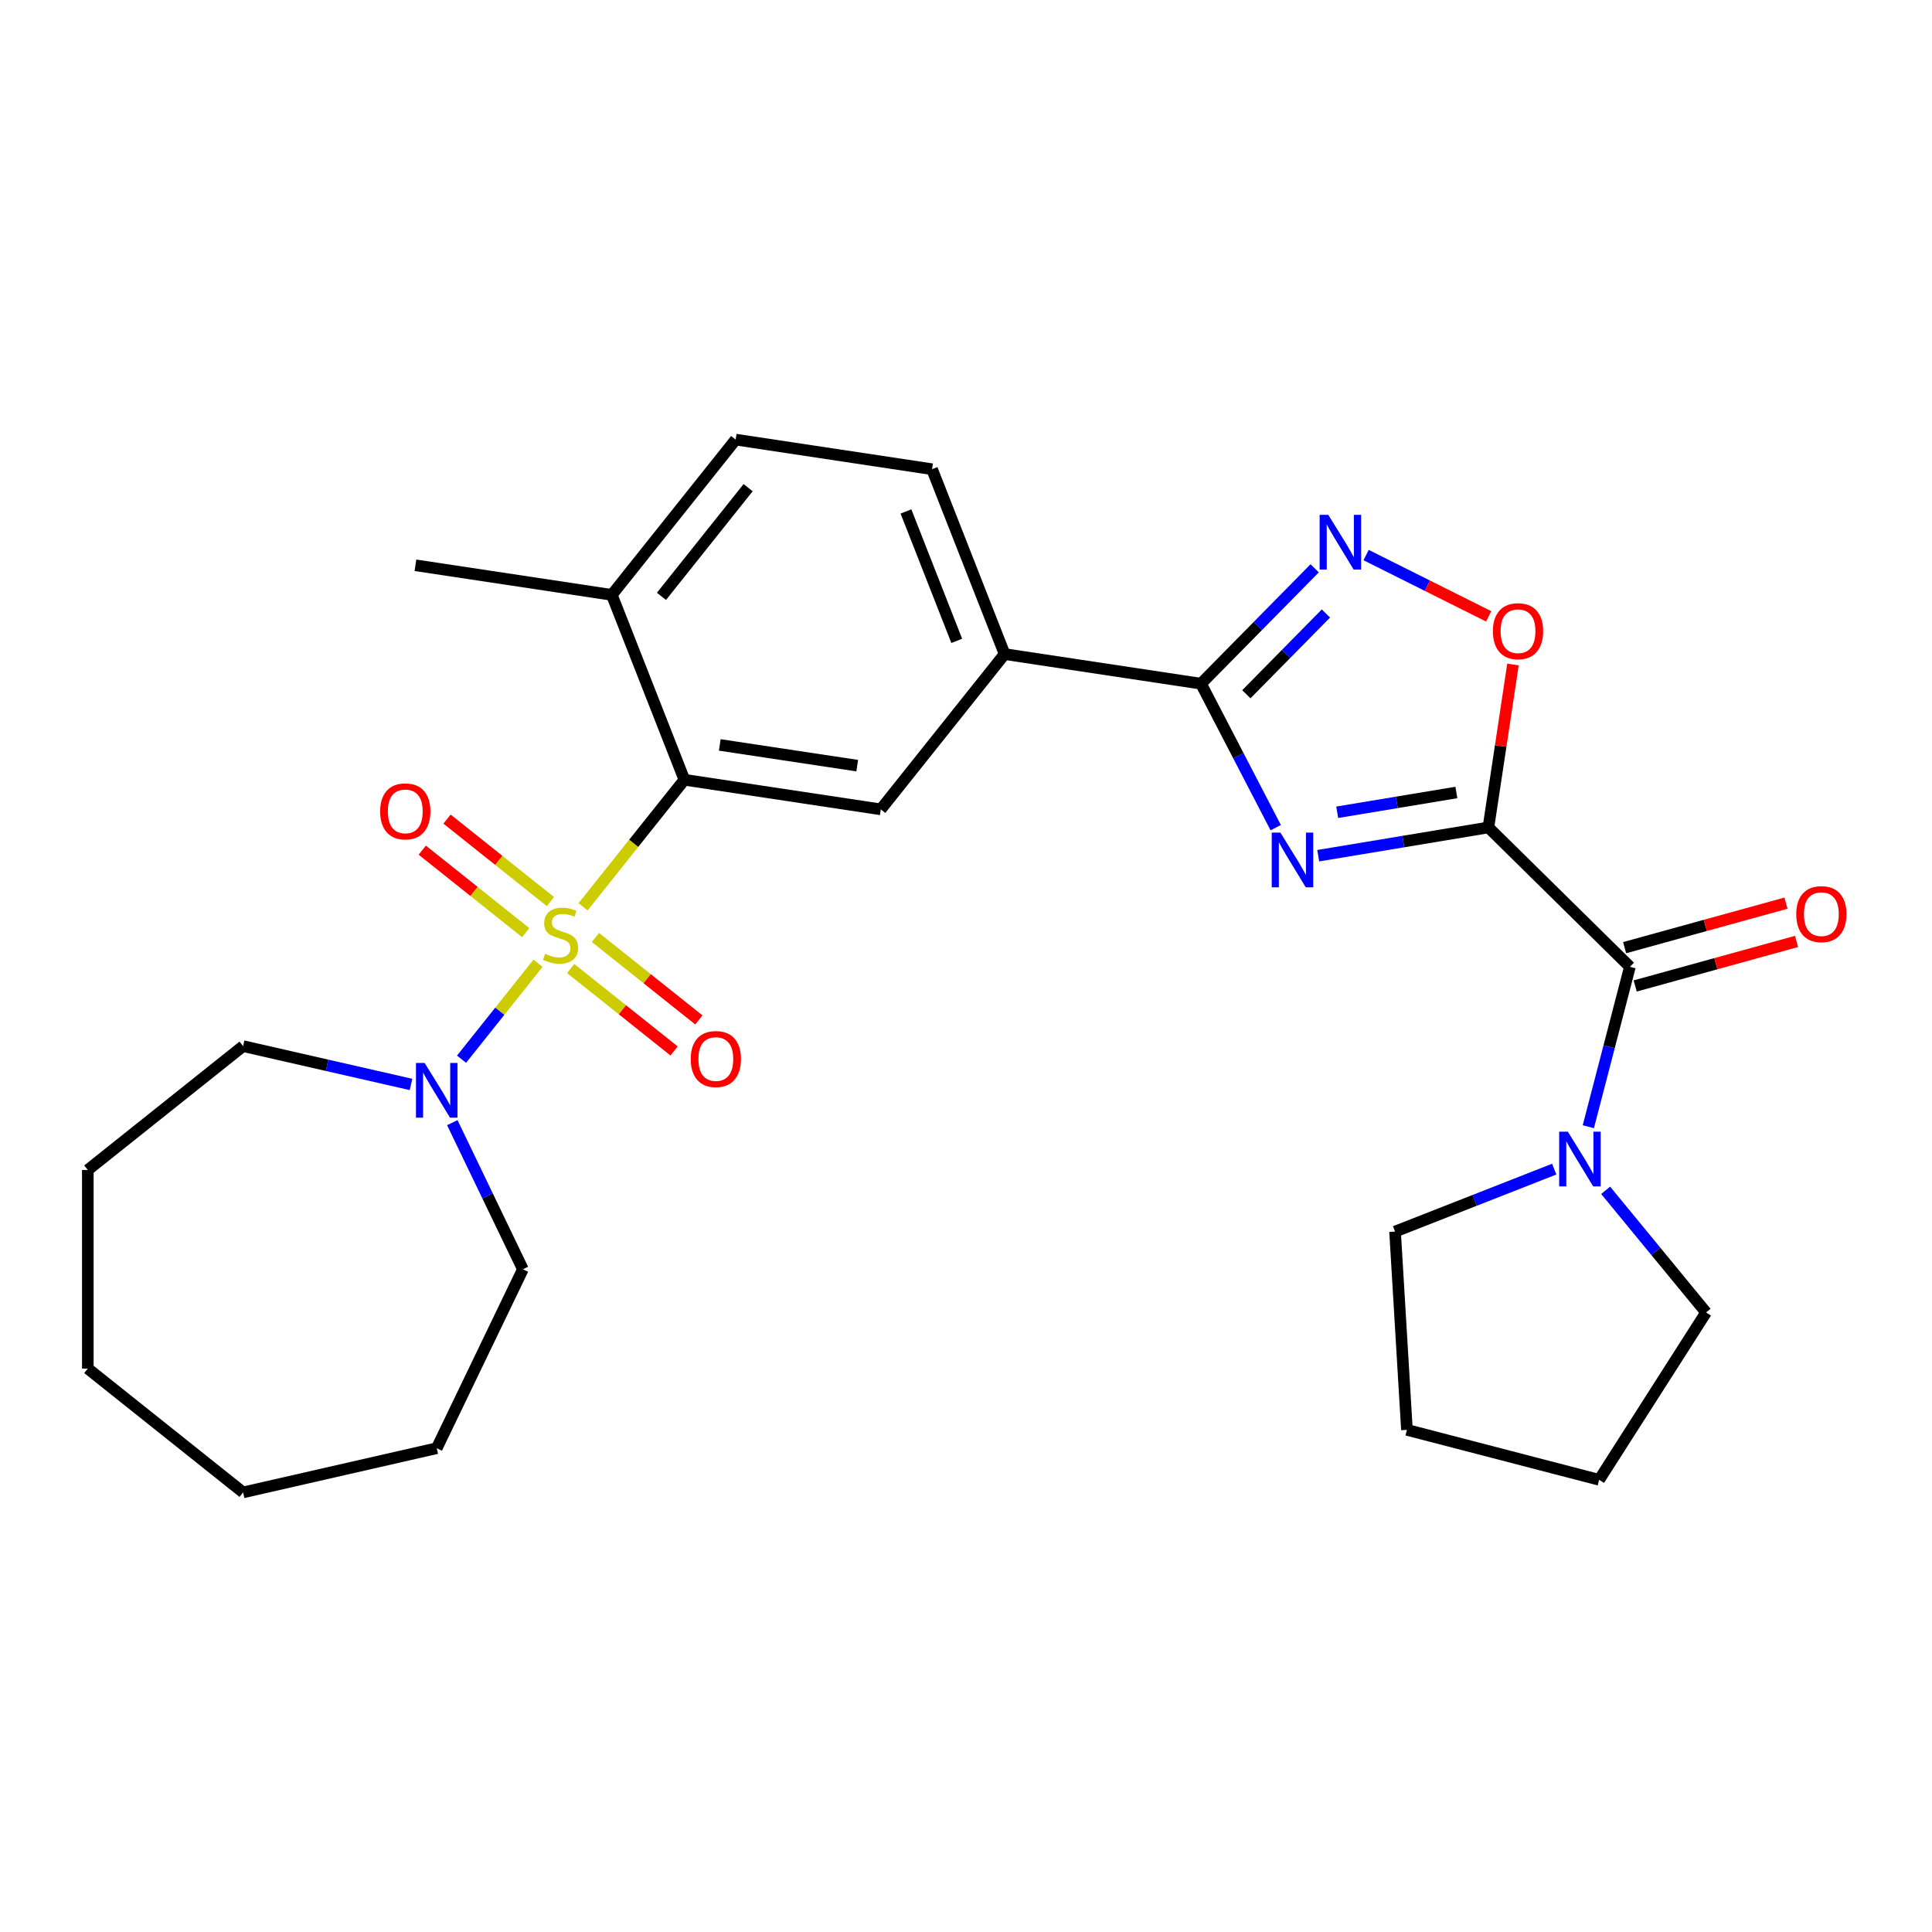 <?xml version='1.0' encoding='iso-8859-1'?>
<svg version='1.1' baseProfile='full'
              xmlns='http://www.w3.org/2000/svg'
                      xmlns:rdkit='http://www.rdkit.org/xml'
                      xmlns:xlink='http://www.w3.org/1999/xlink'
                  xml:space='preserve'
width='1000px' height='1000px' viewBox='0 0 1000 1000'>
<!-- END OF HEADER -->
<rect style='opacity:1.0;fill:#FFFFFF;stroke:none' width='1000' height='1000' x='0' y='0'> </rect>
<path class='bond-3' d='M 301.794,469.367 L 328.016,436.485' style='fill:none;fill-rule:evenodd;stroke:#CCCC00;stroke-width:6px;stroke-linecap:butt;stroke-linejoin:miter;stroke-opacity:1' />
<path class='bond-3' d='M 328.016,436.485 L 354.239,403.604' style='fill:none;fill-rule:evenodd;stroke:#000000;stroke-width:6px;stroke-linecap:butt;stroke-linejoin:miter;stroke-opacity:1' />
<path class='bond-7' d='M 278.494,498.585 L 258.693,523.414' style='fill:none;fill-rule:evenodd;stroke:#CCCC00;stroke-width:6px;stroke-linecap:butt;stroke-linejoin:miter;stroke-opacity:1' />
<path class='bond-7' d='M 258.693,523.414 L 238.892,548.244' style='fill:none;fill-rule:evenodd;stroke:#0000FF;stroke-width:6px;stroke-linecap:butt;stroke-linejoin:miter;stroke-opacity:1' />
<path class='bond-11' d='M 284.903,466.648 L 258.141,445.306' style='fill:none;fill-rule:evenodd;stroke:#CCCC00;stroke-width:6px;stroke-linecap:butt;stroke-linejoin:miter;stroke-opacity:1' />
<path class='bond-11' d='M 258.141,445.306 L 231.379,423.964' style='fill:none;fill-rule:evenodd;stroke:#FF0000;stroke-width:6px;stroke-linecap:butt;stroke-linejoin:miter;stroke-opacity:1' />
<path class='bond-11' d='M 272.084,482.723 L 245.322,461.38' style='fill:none;fill-rule:evenodd;stroke:#CCCC00;stroke-width:6px;stroke-linecap:butt;stroke-linejoin:miter;stroke-opacity:1' />
<path class='bond-11' d='M 245.322,461.38 L 218.56,440.038' style='fill:none;fill-rule:evenodd;stroke:#FF0000;stroke-width:6px;stroke-linecap:butt;stroke-linejoin:miter;stroke-opacity:1' />
<path class='bond-12' d='M 295.384,501.304 L 322.147,522.646' style='fill:none;fill-rule:evenodd;stroke:#CCCC00;stroke-width:6px;stroke-linecap:butt;stroke-linejoin:miter;stroke-opacity:1' />
<path class='bond-12' d='M 322.147,522.646 L 348.909,543.988' style='fill:none;fill-rule:evenodd;stroke:#FF0000;stroke-width:6px;stroke-linecap:butt;stroke-linejoin:miter;stroke-opacity:1' />
<path class='bond-12' d='M 308.203,485.229 L 334.966,506.572' style='fill:none;fill-rule:evenodd;stroke:#CCCC00;stroke-width:6px;stroke-linecap:butt;stroke-linejoin:miter;stroke-opacity:1' />
<path class='bond-12' d='M 334.966,506.572 L 361.728,527.914' style='fill:none;fill-rule:evenodd;stroke:#FF0000;stroke-width:6px;stroke-linecap:butt;stroke-linejoin:miter;stroke-opacity:1' />
<path class='bond-0' d='M 770.402,428.278 L 726.351,435.593' style='fill:none;fill-rule:evenodd;stroke:#000000;stroke-width:6px;stroke-linecap:butt;stroke-linejoin:miter;stroke-opacity:1' />
<path class='bond-0' d='M 726.351,435.593 L 682.301,442.908' style='fill:none;fill-rule:evenodd;stroke:#0000FF;stroke-width:6px;stroke-linecap:butt;stroke-linejoin:miter;stroke-opacity:1' />
<path class='bond-0' d='M 753.819,410.19 L 722.983,415.311' style='fill:none;fill-rule:evenodd;stroke:#000000;stroke-width:6px;stroke-linecap:butt;stroke-linejoin:miter;stroke-opacity:1' />
<path class='bond-0' d='M 722.983,415.311 L 692.148,420.431' style='fill:none;fill-rule:evenodd;stroke:#0000FF;stroke-width:6px;stroke-linecap:butt;stroke-linejoin:miter;stroke-opacity:1' />
<path class='bond-4' d='M 770.402,428.278 L 843.634,500.423' style='fill:none;fill-rule:evenodd;stroke:#000000;stroke-width:6px;stroke-linecap:butt;stroke-linejoin:miter;stroke-opacity:1' />
<path class='bond-30' d='M 770.402,428.278 L 776.757,386.117' style='fill:none;fill-rule:evenodd;stroke:#000000;stroke-width:6px;stroke-linecap:butt;stroke-linejoin:miter;stroke-opacity:1' />
<path class='bond-30' d='M 776.757,386.117 L 783.111,343.956' style='fill:none;fill-rule:evenodd;stroke:#FF0000;stroke-width:6px;stroke-linecap:butt;stroke-linejoin:miter;stroke-opacity:1' />
<path class='bond-1' d='M 660.308,428.388 L 640.972,391.131' style='fill:none;fill-rule:evenodd;stroke:#0000FF;stroke-width:6px;stroke-linecap:butt;stroke-linejoin:miter;stroke-opacity:1' />
<path class='bond-1' d='M 640.972,391.131 L 621.637,353.875' style='fill:none;fill-rule:evenodd;stroke:#000000;stroke-width:6px;stroke-linecap:butt;stroke-linejoin:miter;stroke-opacity:1' />
<path class='bond-2' d='M 621.637,353.875 L 519.985,338.553' style='fill:none;fill-rule:evenodd;stroke:#000000;stroke-width:6px;stroke-linecap:butt;stroke-linejoin:miter;stroke-opacity:1' />
<path class='bond-5' d='M 621.637,353.875 L 651.054,324.014' style='fill:none;fill-rule:evenodd;stroke:#000000;stroke-width:6px;stroke-linecap:butt;stroke-linejoin:miter;stroke-opacity:1' />
<path class='bond-5' d='M 651.054,324.014 L 680.471,294.153' style='fill:none;fill-rule:evenodd;stroke:#0000FF;stroke-width:6px;stroke-linecap:butt;stroke-linejoin:miter;stroke-opacity:1' />
<path class='bond-5' d='M 645.108,359.345 L 665.7,338.443' style='fill:none;fill-rule:evenodd;stroke:#000000;stroke-width:6px;stroke-linecap:butt;stroke-linejoin:miter;stroke-opacity:1' />
<path class='bond-5' d='M 665.7,338.443 L 686.293,317.54' style='fill:none;fill-rule:evenodd;stroke:#0000FF;stroke-width:6px;stroke-linecap:butt;stroke-linejoin:miter;stroke-opacity:1' />
<path class='bond-9' d='M 354.239,403.604 L 455.89,418.925' style='fill:none;fill-rule:evenodd;stroke:#000000;stroke-width:6px;stroke-linecap:butt;stroke-linejoin:miter;stroke-opacity:1' />
<path class='bond-9' d='M 372.551,385.572 L 443.707,396.297' style='fill:none;fill-rule:evenodd;stroke:#000000;stroke-width:6px;stroke-linecap:butt;stroke-linejoin:miter;stroke-opacity:1' />
<path class='bond-13' d='M 354.239,403.604 L 316.682,307.91' style='fill:none;fill-rule:evenodd;stroke:#000000;stroke-width:6px;stroke-linecap:butt;stroke-linejoin:miter;stroke-opacity:1' />
<path class='bond-8' d='M 843.634,500.423 L 832.877,541.804' style='fill:none;fill-rule:evenodd;stroke:#000000;stroke-width:6px;stroke-linecap:butt;stroke-linejoin:miter;stroke-opacity:1' />
<path class='bond-8' d='M 832.877,541.804 L 822.12,583.186' style='fill:none;fill-rule:evenodd;stroke:#0000FF;stroke-width:6px;stroke-linecap:butt;stroke-linejoin:miter;stroke-opacity:1' />
<path class='bond-14' d='M 846.369,510.332 L 888.131,498.806' style='fill:none;fill-rule:evenodd;stroke:#000000;stroke-width:6px;stroke-linecap:butt;stroke-linejoin:miter;stroke-opacity:1' />
<path class='bond-14' d='M 888.131,498.806 L 929.894,487.281' style='fill:none;fill-rule:evenodd;stroke:#FF0000;stroke-width:6px;stroke-linecap:butt;stroke-linejoin:miter;stroke-opacity:1' />
<path class='bond-14' d='M 840.899,490.513 L 882.662,478.987' style='fill:none;fill-rule:evenodd;stroke:#000000;stroke-width:6px;stroke-linecap:butt;stroke-linejoin:miter;stroke-opacity:1' />
<path class='bond-14' d='M 882.662,478.987 L 924.424,467.462' style='fill:none;fill-rule:evenodd;stroke:#FF0000;stroke-width:6px;stroke-linecap:butt;stroke-linejoin:miter;stroke-opacity:1' />
<path class='bond-6' d='M 707.091,287.299 L 738.808,303.162' style='fill:none;fill-rule:evenodd;stroke:#0000FF;stroke-width:6px;stroke-linecap:butt;stroke-linejoin:miter;stroke-opacity:1' />
<path class='bond-6' d='M 738.808,303.162 L 770.525,319.025' style='fill:none;fill-rule:evenodd;stroke:#FF0000;stroke-width:6px;stroke-linecap:butt;stroke-linejoin:miter;stroke-opacity:1' />
<path class='bond-17' d='M 234.106,581.078 L 252.379,619.023' style='fill:none;fill-rule:evenodd;stroke:#0000FF;stroke-width:6px;stroke-linecap:butt;stroke-linejoin:miter;stroke-opacity:1' />
<path class='bond-17' d='M 252.379,619.023 L 270.652,656.968' style='fill:none;fill-rule:evenodd;stroke:#000000;stroke-width:6px;stroke-linecap:butt;stroke-linejoin:miter;stroke-opacity:1' />
<path class='bond-18' d='M 212.739,561.31 L 169.283,551.392' style='fill:none;fill-rule:evenodd;stroke:#0000FF;stroke-width:6px;stroke-linecap:butt;stroke-linejoin:miter;stroke-opacity:1' />
<path class='bond-18' d='M 169.283,551.392 L 125.827,541.473' style='fill:none;fill-rule:evenodd;stroke:#000000;stroke-width:6px;stroke-linecap:butt;stroke-linejoin:miter;stroke-opacity:1' />
<path class='bond-19' d='M 831.081,616.103 L 857.071,647.712' style='fill:none;fill-rule:evenodd;stroke:#0000FF;stroke-width:6px;stroke-linecap:butt;stroke-linejoin:miter;stroke-opacity:1' />
<path class='bond-19' d='M 857.071,647.712 L 883.061,679.32' style='fill:none;fill-rule:evenodd;stroke:#000000;stroke-width:6px;stroke-linecap:butt;stroke-linejoin:miter;stroke-opacity:1' />
<path class='bond-20' d='M 804.461,605.14 L 763.269,621.306' style='fill:none;fill-rule:evenodd;stroke:#0000FF;stroke-width:6px;stroke-linecap:butt;stroke-linejoin:miter;stroke-opacity:1' />
<path class='bond-20' d='M 763.269,621.306 L 722.077,637.473' style='fill:none;fill-rule:evenodd;stroke:#000000;stroke-width:6px;stroke-linecap:butt;stroke-linejoin:miter;stroke-opacity:1' />
<path class='bond-10' d='M 455.89,418.925 L 519.985,338.553' style='fill:none;fill-rule:evenodd;stroke:#000000;stroke-width:6px;stroke-linecap:butt;stroke-linejoin:miter;stroke-opacity:1' />
<path class='bond-29' d='M 519.985,338.553 L 482.428,242.859' style='fill:none;fill-rule:evenodd;stroke:#000000;stroke-width:6px;stroke-linecap:butt;stroke-linejoin:miter;stroke-opacity:1' />
<path class='bond-29' d='M 495.213,331.71 L 468.923,264.725' style='fill:none;fill-rule:evenodd;stroke:#000000;stroke-width:6px;stroke-linecap:butt;stroke-linejoin:miter;stroke-opacity:1' />
<path class='bond-16' d='M 316.682,307.91 L 380.776,227.538' style='fill:none;fill-rule:evenodd;stroke:#000000;stroke-width:6px;stroke-linecap:butt;stroke-linejoin:miter;stroke-opacity:1' />
<path class='bond-16' d='M 342.37,308.673 L 387.236,252.413' style='fill:none;fill-rule:evenodd;stroke:#000000;stroke-width:6px;stroke-linecap:butt;stroke-linejoin:miter;stroke-opacity:1' />
<path class='bond-21' d='M 316.682,307.91 L 215.03,292.588' style='fill:none;fill-rule:evenodd;stroke:#000000;stroke-width:6px;stroke-linecap:butt;stroke-linejoin:miter;stroke-opacity:1' />
<path class='bond-15' d='M 482.428,242.859 L 380.776,227.538' style='fill:none;fill-rule:evenodd;stroke:#000000;stroke-width:6px;stroke-linecap:butt;stroke-linejoin:miter;stroke-opacity:1' />
<path class='bond-24' d='M 270.652,656.968 L 226.049,749.587' style='fill:none;fill-rule:evenodd;stroke:#000000;stroke-width:6px;stroke-linecap:butt;stroke-linejoin:miter;stroke-opacity:1' />
<path class='bond-25' d='M 125.827,541.473 L 45.455,605.568' style='fill:none;fill-rule:evenodd;stroke:#000000;stroke-width:6px;stroke-linecap:butt;stroke-linejoin:miter;stroke-opacity:1' />
<path class='bond-22' d='M 883.061,679.32 L 827.718,765.952' style='fill:none;fill-rule:evenodd;stroke:#000000;stroke-width:6px;stroke-linecap:butt;stroke-linejoin:miter;stroke-opacity:1' />
<path class='bond-23' d='M 722.077,637.473 L 728.225,740.089' style='fill:none;fill-rule:evenodd;stroke:#000000;stroke-width:6px;stroke-linecap:butt;stroke-linejoin:miter;stroke-opacity:1' />
<path class='bond-31' d='M 827.718,765.952 L 728.225,740.089' style='fill:none;fill-rule:evenodd;stroke:#000000;stroke-width:6px;stroke-linecap:butt;stroke-linejoin:miter;stroke-opacity:1' />
<path class='bond-26' d='M 226.049,749.587 L 125.827,772.462' style='fill:none;fill-rule:evenodd;stroke:#000000;stroke-width:6px;stroke-linecap:butt;stroke-linejoin:miter;stroke-opacity:1' />
<path class='bond-27' d='M 45.455,605.568 L 45.455,708.368' style='fill:none;fill-rule:evenodd;stroke:#000000;stroke-width:6px;stroke-linecap:butt;stroke-linejoin:miter;stroke-opacity:1' />
<path class='bond-28' d='M 125.827,772.462 L 45.455,708.368' style='fill:none;fill-rule:evenodd;stroke:#000000;stroke-width:6px;stroke-linecap:butt;stroke-linejoin:miter;stroke-opacity:1' />
<path  class='atom-0' d='M 282.144 493.696
Q 282.464 493.816, 283.784 494.376
Q 285.104 494.936, 286.544 495.296
Q 288.024 495.616, 289.464 495.616
Q 292.144 495.616, 293.704 494.336
Q 295.264 493.016, 295.264 490.736
Q 295.264 489.176, 294.464 488.216
Q 293.704 487.256, 292.504 486.736
Q 291.304 486.216, 289.304 485.616
Q 286.784 484.856, 285.264 484.136
Q 283.784 483.416, 282.704 481.896
Q 281.664 480.376, 281.664 477.816
Q 281.664 474.256, 284.064 472.056
Q 286.504 469.856, 291.304 469.856
Q 294.584 469.856, 298.304 471.416
L 297.384 474.496
Q 293.984 473.096, 291.424 473.096
Q 288.664 473.096, 287.144 474.256
Q 285.624 475.376, 285.664 477.336
Q 285.664 478.856, 286.424 479.776
Q 287.224 480.696, 288.344 481.216
Q 289.504 481.736, 291.424 482.336
Q 293.984 483.136, 295.504 483.936
Q 297.024 484.736, 298.104 486.376
Q 299.224 487.976, 299.224 490.736
Q 299.224 494.656, 296.584 496.776
Q 293.984 498.856, 289.624 498.856
Q 287.104 498.856, 285.184 498.296
Q 283.304 497.776, 281.064 496.856
L 282.144 493.696
' fill='#CCCC00'/>
<path  class='atom-2' d='M 662.731 430.958
L 672.011 445.958
Q 672.931 447.438, 674.411 450.118
Q 675.891 452.798, 675.971 452.958
L 675.971 430.958
L 679.731 430.958
L 679.731 459.278
L 675.851 459.278
L 665.891 442.878
Q 664.731 440.958, 663.491 438.758
Q 662.291 436.558, 661.931 435.878
L 661.931 459.278
L 658.251 459.278
L 658.251 430.958
L 662.731 430.958
' fill='#0000FF'/>
<path  class='atom-6' d='M 687.521 266.482
L 696.801 281.482
Q 697.721 282.962, 699.201 285.642
Q 700.681 288.322, 700.761 288.482
L 700.761 266.482
L 704.521 266.482
L 704.521 294.802
L 700.641 294.802
L 690.681 278.402
Q 689.521 276.482, 688.281 274.282
Q 687.081 272.082, 686.721 271.402
L 686.721 294.802
L 683.041 294.802
L 683.041 266.482
L 687.521 266.482
' fill='#0000FF'/>
<path  class='atom-7' d='M 772.723 326.706
Q 772.723 319.906, 776.083 316.106
Q 779.443 312.306, 785.723 312.306
Q 792.003 312.306, 795.363 316.106
Q 798.723 319.906, 798.723 326.706
Q 798.723 333.586, 795.323 337.506
Q 791.923 341.386, 785.723 341.386
Q 779.483 341.386, 776.083 337.506
Q 772.723 333.626, 772.723 326.706
M 785.723 338.186
Q 790.043 338.186, 792.363 335.306
Q 794.723 332.386, 794.723 326.706
Q 794.723 321.146, 792.363 318.346
Q 790.043 315.506, 785.723 315.506
Q 781.403 315.506, 779.043 318.306
Q 776.723 321.106, 776.723 326.706
Q 776.723 332.426, 779.043 335.306
Q 781.403 338.186, 785.723 338.186
' fill='#FF0000'/>
<path  class='atom-8' d='M 219.789 550.188
L 229.069 565.188
Q 229.989 566.668, 231.469 569.348
Q 232.949 572.028, 233.029 572.188
L 233.029 550.188
L 236.789 550.188
L 236.789 578.508
L 232.909 578.508
L 222.949 562.108
Q 221.789 560.188, 220.549 557.988
Q 219.349 555.788, 218.989 555.108
L 218.989 578.508
L 215.309 578.508
L 215.309 550.188
L 219.789 550.188
' fill='#0000FF'/>
<path  class='atom-9' d='M 811.511 585.756
L 820.791 600.756
Q 821.711 602.236, 823.191 604.916
Q 824.671 607.596, 824.751 607.756
L 824.751 585.756
L 828.511 585.756
L 828.511 614.076
L 824.631 614.076
L 814.671 597.676
Q 813.511 595.756, 812.271 593.556
Q 811.071 591.356, 810.711 590.676
L 810.711 614.076
L 807.031 614.076
L 807.031 585.756
L 811.511 585.756
' fill='#0000FF'/>
<path  class='atom-12' d='M 196.772 419.961
Q 196.772 413.161, 200.132 409.361
Q 203.492 405.561, 209.772 405.561
Q 216.052 405.561, 219.412 409.361
Q 222.772 413.161, 222.772 419.961
Q 222.772 426.841, 219.372 430.761
Q 215.972 434.641, 209.772 434.641
Q 203.532 434.641, 200.132 430.761
Q 196.772 426.881, 196.772 419.961
M 209.772 431.441
Q 214.092 431.441, 216.412 428.561
Q 218.772 425.641, 218.772 419.961
Q 218.772 414.401, 216.412 411.601
Q 214.092 408.761, 209.772 408.761
Q 205.452 408.761, 203.092 411.561
Q 200.772 414.361, 200.772 419.961
Q 200.772 425.681, 203.092 428.561
Q 205.452 431.441, 209.772 431.441
' fill='#FF0000'/>
<path  class='atom-13' d='M 357.516 548.151
Q 357.516 541.351, 360.876 537.551
Q 364.236 533.751, 370.516 533.751
Q 376.796 533.751, 380.156 537.551
Q 383.516 541.351, 383.516 548.151
Q 383.516 555.031, 380.116 558.951
Q 376.716 562.831, 370.516 562.831
Q 364.276 562.831, 360.876 558.951
Q 357.516 555.071, 357.516 548.151
M 370.516 559.631
Q 374.836 559.631, 377.156 556.751
Q 379.516 553.831, 379.516 548.151
Q 379.516 542.591, 377.156 539.791
Q 374.836 536.951, 370.516 536.951
Q 366.196 536.951, 363.836 539.751
Q 361.516 542.551, 361.516 548.151
Q 361.516 553.871, 363.836 556.751
Q 366.196 559.631, 370.516 559.631
' fill='#FF0000'/>
<path  class='atom-15' d='M 929.729 473.154
Q 929.729 466.354, 933.089 462.554
Q 936.449 458.754, 942.729 458.754
Q 949.009 458.754, 952.369 462.554
Q 955.729 466.354, 955.729 473.154
Q 955.729 480.034, 952.329 483.954
Q 948.929 487.834, 942.729 487.834
Q 936.489 487.834, 933.089 483.954
Q 929.729 480.074, 929.729 473.154
M 942.729 484.634
Q 947.049 484.634, 949.369 481.754
Q 951.729 478.834, 951.729 473.154
Q 951.729 467.594, 949.369 464.794
Q 947.049 461.954, 942.729 461.954
Q 938.409 461.954, 936.049 464.754
Q 933.729 467.554, 933.729 473.154
Q 933.729 478.874, 936.049 481.754
Q 938.409 484.634, 942.729 484.634
' fill='#FF0000'/>
</svg>
